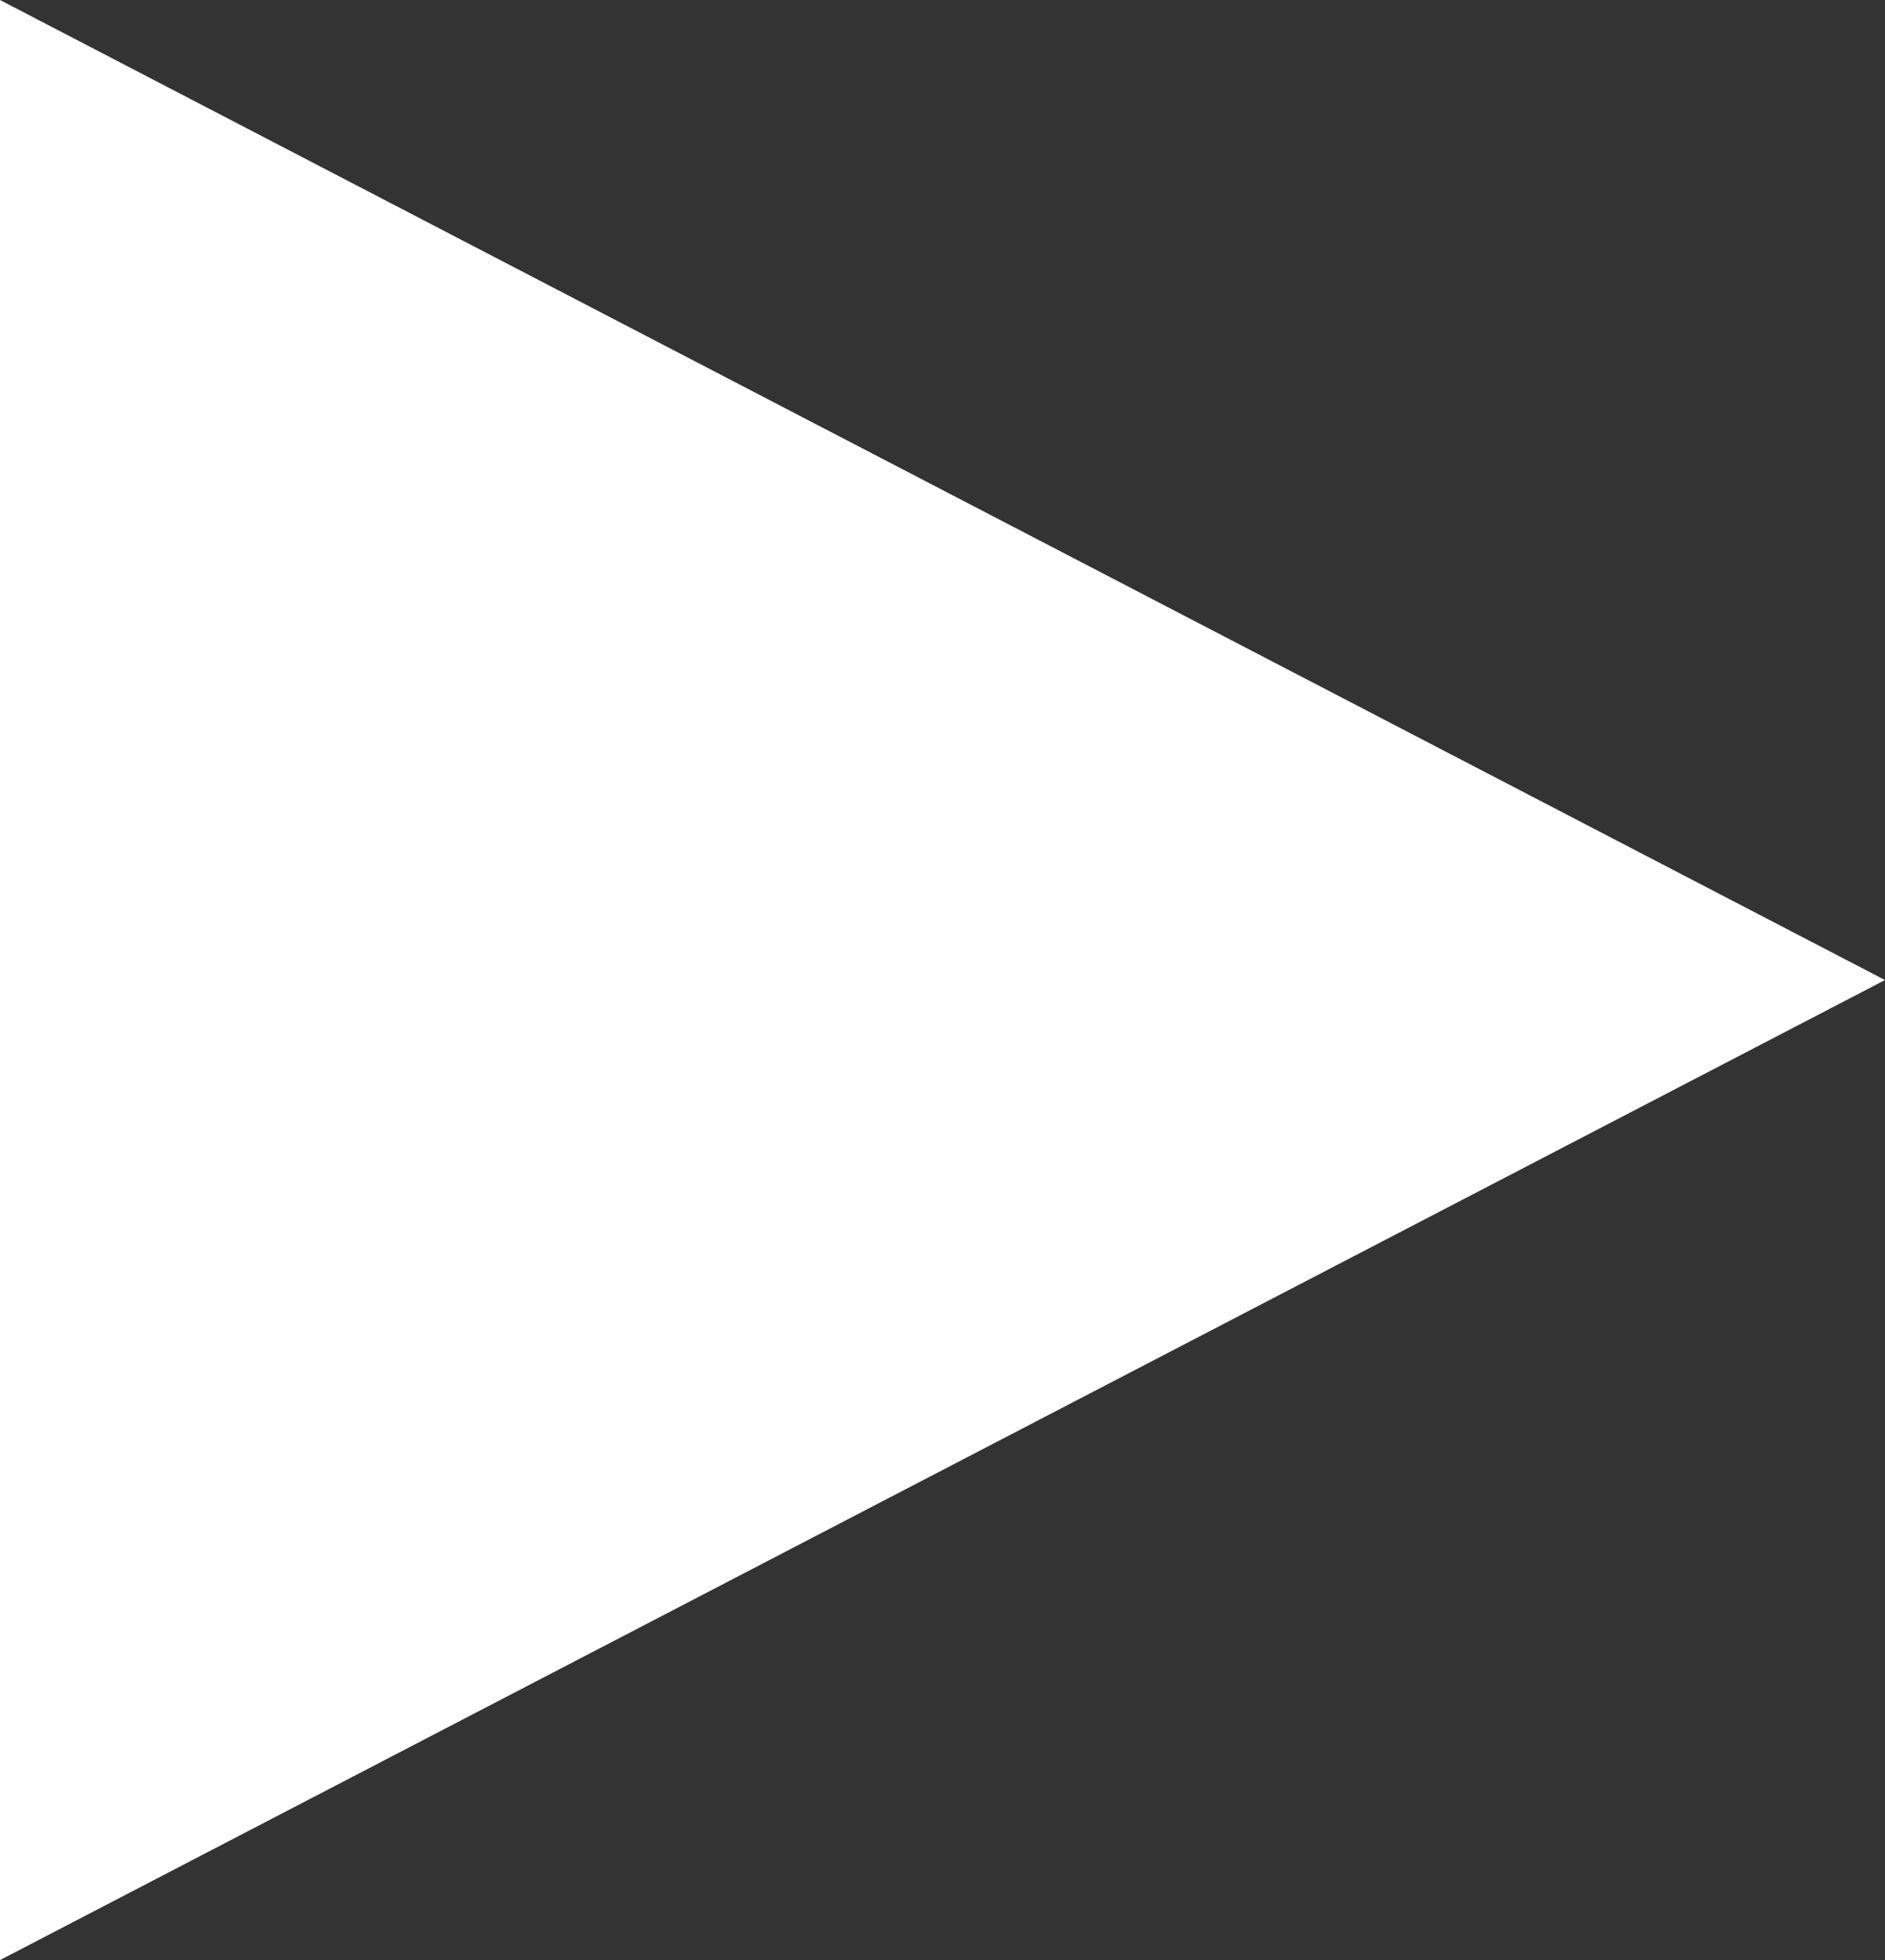 <svg xmlns="http://www.w3.org/2000/svg" width="16.673" height="17.334" viewBox="0 0 16.673 17.334"><rect x="0" y="0" width="16.673" height="17.334" fill="#333333" stroke="none"/><path d="M8.667,0l8.667,16.673H0Z" transform="translate(16.673) rotate(90)" fill="#fff"/></svg>